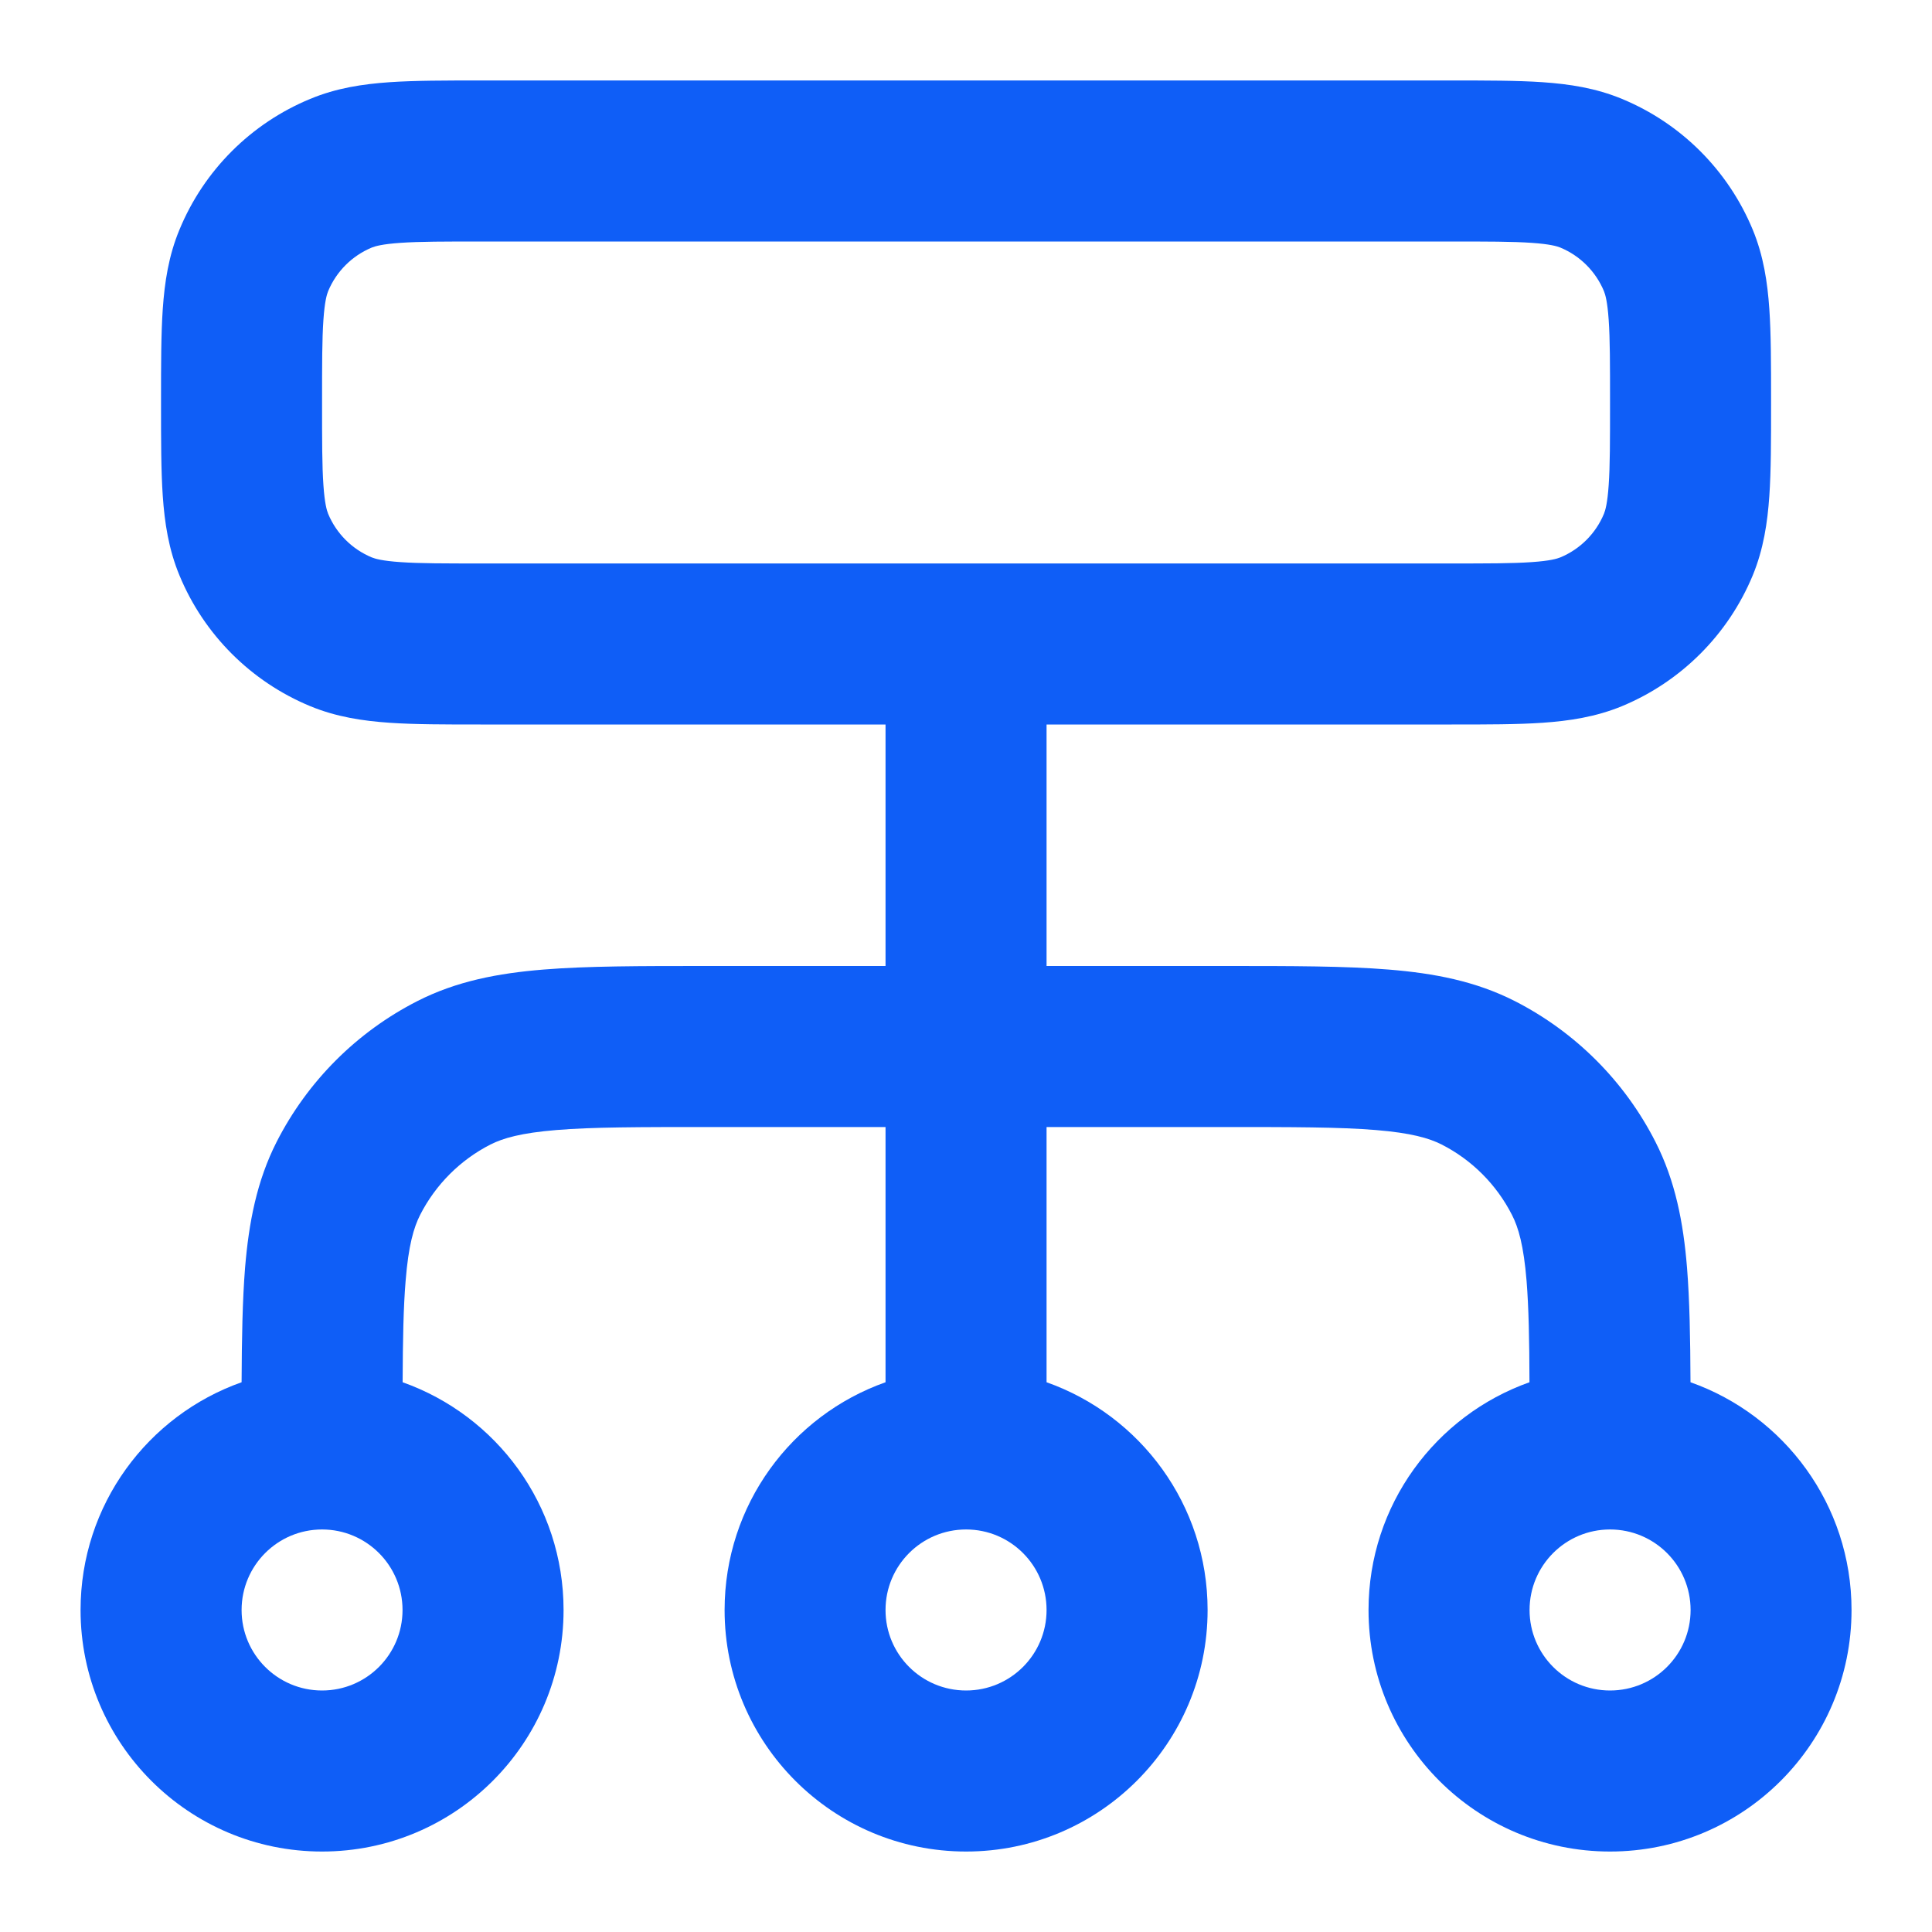 <svg width="20" height="20" viewBox="0 0 20 20" fill="none" xmlns="http://www.w3.org/2000/svg">
<g clip-path="url(#clip0_1044_62504)">
<path fill-rule="evenodd" clip-rule="evenodd" d="M4.974 0.833H15.027C15.393 0.833 15.708 0.833 15.969 0.851C16.244 0.87 16.519 0.911 16.791 1.024C17.403 1.277 17.89 1.764 18.144 2.377C18.256 2.648 18.297 2.923 18.316 3.198C18.334 3.459 18.334 3.774 18.334 4.14V4.193C18.334 4.559 18.334 4.874 18.316 5.135C18.297 5.41 18.256 5.685 18.144 5.957C17.89 6.569 17.403 7.056 16.791 7.31C16.519 7.422 16.244 7.463 15.969 7.482C15.708 7.5 15.393 7.5 15.027 7.5L10.834 7.5V10H12.702C13.373 10 13.926 10 14.377 10.037C14.846 10.075 15.276 10.157 15.681 10.363C16.308 10.683 16.818 11.193 17.137 11.82C17.343 12.225 17.426 12.655 17.464 13.123C17.491 13.46 17.498 13.853 17.5 14.309C18.471 14.652 19.167 15.578 19.167 16.667C19.167 18.047 18.048 19.167 16.667 19.167C15.287 19.167 14.167 18.047 14.167 16.667C14.167 15.578 14.863 14.653 15.833 14.309C15.832 13.869 15.825 13.534 15.803 13.259C15.773 12.894 15.719 12.707 15.652 12.577C15.492 12.263 15.238 12.008 14.924 11.848C14.794 11.782 14.607 11.728 14.242 11.698C13.866 11.667 13.381 11.667 12.667 11.667H10.834V14.309C11.805 14.652 12.501 15.578 12.501 16.667C12.501 18.047 11.381 19.167 10.001 19.167C8.62 19.167 7.501 18.047 7.501 16.667C7.501 15.578 8.196 14.652 9.167 14.309V11.667H7.334C6.62 11.667 6.135 11.667 5.76 11.698C5.394 11.728 5.208 11.782 5.077 11.848C4.764 12.008 4.509 12.263 4.349 12.577C4.283 12.707 4.228 12.894 4.199 13.259C4.176 13.534 4.17 13.869 4.168 14.309C5.139 14.653 5.834 15.578 5.834 16.667C5.834 18.047 4.715 19.167 3.334 19.167C1.953 19.167 0.834 18.047 0.834 16.667C0.834 15.578 1.53 14.652 2.501 14.309C2.503 13.853 2.51 13.46 2.537 13.123C2.576 12.655 2.658 12.225 2.864 11.82C3.184 11.193 3.693 10.683 4.321 10.363C4.725 10.157 5.156 10.075 5.624 10.037C6.075 10 6.629 10 7.3 10H9.167V7.5L4.974 7.5C4.608 7.5 4.293 7.5 4.032 7.482C3.757 7.463 3.482 7.422 3.211 7.31C2.598 7.056 2.111 6.569 1.858 5.957C1.745 5.685 1.704 5.41 1.685 5.135C1.667 4.874 1.667 4.559 1.667 4.193V4.14C1.667 3.774 1.667 3.459 1.685 3.198C1.704 2.923 1.745 2.648 1.858 2.377C2.111 1.764 2.598 1.277 3.211 1.024C3.482 0.911 3.757 0.87 4.032 0.851C4.293 0.833 4.608 0.833 4.974 0.833ZM15.001 5.833C15.4 5.833 15.658 5.833 15.856 5.819C16.046 5.806 16.118 5.784 16.153 5.77C16.357 5.685 16.519 5.523 16.604 5.319C16.618 5.284 16.64 5.212 16.653 5.022C16.667 4.824 16.667 4.566 16.667 4.167C16.667 3.767 16.667 3.509 16.653 3.311C16.64 3.121 16.618 3.049 16.604 3.014C16.519 2.81 16.357 2.648 16.153 2.563C16.118 2.549 16.046 2.527 15.856 2.514C15.658 2.5 15.4 2.5 15.001 2.5H5.001C4.601 2.5 4.343 2.5 4.145 2.514C3.955 2.527 3.883 2.549 3.848 2.563C3.644 2.648 3.482 2.81 3.397 3.014C3.383 3.049 3.361 3.121 3.348 3.311C3.334 3.509 3.334 3.767 3.334 4.167C3.334 4.566 3.334 4.824 3.348 5.022C3.361 5.212 3.383 5.284 3.397 5.319C3.482 5.523 3.644 5.685 3.848 5.77C3.883 5.784 3.955 5.806 4.145 5.819C4.343 5.833 4.601 5.833 5.001 5.833H15.001ZM3.334 15.833C2.874 15.833 2.501 16.206 2.501 16.667C2.501 17.127 2.874 17.5 3.334 17.5C3.794 17.5 4.167 17.127 4.167 16.667C4.167 16.206 3.794 15.833 3.334 15.833ZM10.001 15.833C9.54 15.833 9.167 16.206 9.167 16.667C9.167 17.127 9.54 17.5 10.001 17.5C10.461 17.5 10.834 17.127 10.834 16.667C10.834 16.206 10.461 15.833 10.001 15.833ZM16.667 15.833C16.207 15.833 15.834 16.206 15.834 16.667C15.834 17.127 16.207 17.5 16.667 17.5C17.128 17.5 17.501 17.127 17.501 16.667C17.501 16.206 17.128 15.833 16.667 15.833Z" fill="#0F5EF7"/>
</g>
<defs>
<clipPath id="clip0_1044_62504">
<rect width="20" height="20" fill="white"/>
</clipPath>
</defs>
</svg>
